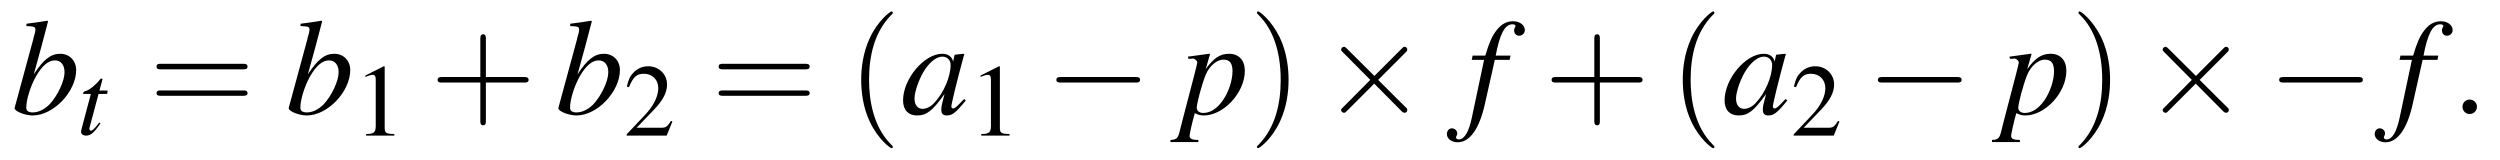 <?xml version="1.0" encoding="UTF-8"?>
<svg xmlns="http://www.w3.org/2000/svg" xmlns:xlink="http://www.w3.org/1999/xlink" viewBox="0 0 218.501 13.955" version="1.2">
<defs>
<g>
<symbol overflow="visible" id="glyph0-0">
<path style="stroke:none;" d=""/>
</symbol>
<symbol overflow="visible" id="glyph0-1">
<path style="stroke:none;" d="M 1.312 -7.688 C 2.016 -7.656 2.094 -7.625 2.094 -7.359 C 2.094 -7.25 2.062 -7.109 1.984 -6.844 C 1.953 -6.766 1.938 -6.688 1.922 -6.625 L 1.906 -6.531 L 0.281 -0.547 L 0.281 -0.5 C 0.281 -0.234 1.188 0.125 1.859 0.125 C 3.672 0.125 5.656 -1.953 5.656 -3.844 C 5.656 -4.672 5.062 -5.266 4.266 -5.266 C 3.438 -5.266 2.812 -4.781 1.953 -3.469 C 2.578 -5.734 2.672 -6.062 3.203 -8.109 L 3.141 -8.156 C 2.547 -8.062 2.109 -7.984 1.312 -7.891 Z M 3.797 -4.688 C 4.312 -4.688 4.641 -4.297 4.641 -3.656 C 4.641 -2.875 4.031 -1.594 3.328 -0.844 C 2.875 -0.391 2.359 -0.141 1.859 -0.141 C 1.484 -0.141 1.297 -0.281 1.297 -0.547 C 1.297 -1.266 1.656 -2.422 2.156 -3.312 C 2.688 -4.234 3.234 -4.688 3.797 -4.688 Z M 3.797 -4.688 "/>
</symbol>
<symbol overflow="visible" id="glyph0-2">
<path style="stroke:none;" d="M 5.547 -1.312 C 5.359 -1.141 5.297 -1.078 5.219 -0.984 C 4.859 -0.609 4.703 -0.484 4.594 -0.484 C 4.5 -0.484 4.422 -0.562 4.422 -0.641 C 4.422 -0.891 4.922 -2.922 5.484 -4.984 C 5.516 -5.109 5.531 -5.125 5.562 -5.234 L 5.469 -5.266 L 4.75 -5.188 L 4.703 -5.156 L 4.578 -4.578 C 4.484 -5.016 4.141 -5.266 3.625 -5.266 C 2.047 -5.266 0.203 -3.078 0.203 -1.188 C 0.203 -0.359 0.656 0.125 1.422 0.125 C 2.266 0.125 2.766 -0.266 3.828 -1.75 C 3.578 -0.812 3.547 -0.656 3.547 -0.375 C 3.547 -0.031 3.688 0.125 4.031 0.125 C 4.5 0.125 4.812 -0.109 5.688 -1.188 Z M 3.688 -5.016 C 4.094 -4.984 4.359 -4.703 4.359 -4.281 C 4.359 -3.281 3.766 -1.859 2.938 -0.984 C 2.656 -0.656 2.25 -0.453 1.906 -0.453 C 1.484 -0.453 1.203 -0.797 1.203 -1.344 C 1.203 -2 1.656 -3.234 2.172 -3.969 C 2.656 -4.656 3.219 -5.047 3.688 -5.016 Z M 3.688 -5.016 "/>
</symbol>
<symbol overflow="visible" id="glyph0-3">
<path style="stroke:none;" d="M 0.672 -4.828 L 0.938 -4.828 C 0.938 -4.828 0.969 -4.828 0.984 -4.844 C 1.141 -4.906 1.453 -4.688 1.453 -4.5 C 1.453 -4.406 1.016 -2.703 0.594 -1.125 C 0.281 0.078 -0.016 1.203 -0.094 1.547 C -0.234 2.109 -0.375 2.25 -0.891 2.266 L -0.891 2.453 L 1.547 2.453 L 1.547 2.266 C 0.984 2.266 0.781 2.156 0.781 1.906 C 0.781 1.75 0.984 0.812 1.234 -0.078 C 1.531 0.078 1.75 0.125 2.016 0.125 C 3.766 0.125 5.609 -1.875 5.609 -3.781 C 5.609 -4.703 5.078 -5.266 4.234 -5.266 C 3.453 -5.266 2.875 -4.891 2.188 -3.922 L 2.531 -5.109 L 2.562 -5.219 C 2.562 -5.219 2.562 -5.234 2.547 -5.266 L 2.516 -5.266 C 2.516 -5.281 2.516 -5.281 2.516 -5.281 L 2.484 -5.266 L 0.641 -5.016 Z M 3.797 -4.75 C 4.297 -4.734 4.531 -4.422 4.531 -3.734 C 4.531 -2.938 4.188 -1.906 3.672 -1.172 C 3.172 -0.469 2.594 -0.094 1.969 -0.094 C 1.641 -0.094 1.406 -0.281 1.406 -0.531 C 1.406 -0.938 1.828 -2.516 2.172 -3.391 C 2.5 -4.203 3.188 -4.797 3.797 -4.75 Z M 3.797 -4.75 "/>
</symbol>
<symbol overflow="visible" id="glyph0-4">
<path style="stroke:none;" d="M 0.422 -4.734 L 1.5 -4.734 L 0.438 0.281 C 0.172 1.562 -0.219 2.219 -0.719 2.219 C -0.859 2.219 -0.953 2.141 -0.953 2.031 C -0.953 2 -0.938 1.953 -0.906 1.906 C -0.859 1.828 -0.844 1.781 -0.844 1.703 C -0.844 1.453 -1.062 1.25 -1.312 1.25 C -1.562 1.25 -1.75 1.469 -1.75 1.75 C -1.75 2.156 -1.344 2.469 -0.812 2.469 C 0.25 2.469 1.094 1.297 1.578 -0.906 L 2.438 -4.734 L 3.734 -4.734 L 3.812 -5.109 L 2.516 -5.109 C 2.875 -7 3.312 -7.844 3.984 -7.844 C 4.141 -7.844 4.25 -7.781 4.25 -7.703 C 4.25 -7.656 4.234 -7.641 4.203 -7.578 C 4.141 -7.469 4.125 -7.406 4.125 -7.328 C 4.125 -7.047 4.297 -6.844 4.562 -6.844 C 4.844 -6.844 5.062 -7.062 5.062 -7.328 C 5.062 -7.766 4.625 -8.109 4.047 -8.109 C 3.453 -8.109 2.984 -7.844 2.562 -7.281 C 2.203 -6.812 1.953 -6.266 1.609 -5.109 L 0.5 -5.109 Z M 0.422 -4.734 "/>
</symbol>
<symbol overflow="visible" id="glyph1-0">
<path style="stroke:none;" d=""/>
</symbol>
<symbol overflow="visible" id="glyph1-1">
<path style="stroke:none;" d="M 2.656 -3.844 L 1.938 -3.844 L 2.188 -4.766 C 2.203 -4.781 2.203 -4.797 2.203 -4.812 C 2.203 -4.875 2.172 -4.891 2.125 -4.891 C 2.078 -4.891 2.047 -4.891 1.984 -4.812 C 1.641 -4.359 1.078 -3.906 0.797 -3.828 C 0.578 -3.766 0.516 -3.703 0.516 -3.609 C 0.516 -3.594 0.516 -3.578 0.516 -3.547 L 1.188 -3.547 L 0.531 -1.078 C 0.516 -1 0.516 -0.984 0.484 -0.891 C 0.406 -0.625 0.328 -0.312 0.328 -0.234 C 0.328 -0.047 0.516 0.094 0.766 0.094 C 1.172 0.094 1.469 -0.156 2.031 -0.984 L 1.922 -1.047 C 1.484 -0.484 1.344 -0.344 1.188 -0.344 C 1.109 -0.344 1.062 -0.406 1.062 -0.516 C 1.062 -0.531 1.062 -0.531 1.062 -0.562 L 1.859 -3.547 L 2.609 -3.547 Z M 2.656 -3.844 "/>
</symbol>
<symbol overflow="visible" id="glyph2-0">
<path style="stroke:none;" d=""/>
</symbol>
<symbol overflow="visible" id="glyph2-1">
<path style="stroke:none;" d="M 8.219 -3.906 C 8.391 -3.906 8.625 -3.906 8.625 -4.141 C 8.625 -4.391 8.391 -4.391 8.219 -4.391 L 1.062 -4.391 C 0.891 -4.391 0.672 -4.391 0.672 -4.141 C 0.672 -3.906 0.891 -3.906 1.078 -3.906 Z M 8.219 -1.594 C 8.391 -1.594 8.625 -1.594 8.625 -1.828 C 8.625 -2.062 8.391 -2.062 8.219 -2.062 L 1.078 -2.062 C 0.891 -2.062 0.672 -2.062 0.672 -1.828 C 0.672 -1.594 0.891 -1.594 1.062 -1.594 Z M 8.219 -1.594 "/>
</symbol>
<symbol overflow="visible" id="glyph2-2">
<path style="stroke:none;" d="M 4.891 -2.75 L 8.219 -2.75 C 8.391 -2.75 8.625 -2.75 8.625 -2.984 C 8.625 -3.234 8.391 -3.234 8.219 -3.234 L 4.891 -3.234 L 4.891 -6.578 C 4.891 -6.734 4.891 -6.969 4.656 -6.969 C 4.406 -6.969 4.406 -6.734 4.406 -6.578 L 4.406 -3.234 L 1.062 -3.234 C 0.891 -3.234 0.672 -3.234 0.672 -2.984 C 0.672 -2.75 0.891 -2.75 1.062 -2.75 L 4.406 -2.75 L 4.406 0.594 C 4.406 0.766 4.406 0.984 4.656 0.984 C 4.891 0.984 4.891 0.766 4.891 0.594 Z M 4.891 -2.75 "/>
</symbol>
<symbol overflow="visible" id="glyph2-3">
<path style="stroke:none;" d="M 3.953 2.875 C 3.953 2.828 3.953 2.812 3.75 2.609 C 2.266 1.094 1.875 -1.156 1.875 -2.984 C 1.875 -5.062 2.328 -7.141 3.797 -8.641 C 3.953 -8.781 3.953 -8.812 3.953 -8.844 C 3.953 -8.922 3.906 -8.969 3.844 -8.969 C 3.719 -8.969 2.641 -8.156 1.938 -6.641 C 1.328 -5.312 1.188 -4 1.188 -2.984 C 1.188 -2.062 1.312 -0.609 1.969 0.734 C 2.688 2.219 3.719 2.984 3.844 2.984 C 3.906 2.984 3.953 2.953 3.953 2.875 Z M 3.953 2.875 "/>
</symbol>
<symbol overflow="visible" id="glyph2-4">
<path style="stroke:none;" d="M 3.453 -2.984 C 3.453 -3.922 3.328 -5.359 2.672 -6.719 C 1.953 -8.188 0.922 -8.969 0.797 -8.969 C 0.734 -8.969 0.688 -8.922 0.688 -8.844 C 0.688 -8.812 0.688 -8.781 0.906 -8.578 C 2.078 -7.391 2.766 -5.484 2.766 -2.984 C 2.766 -0.938 2.312 1.156 0.844 2.672 C 0.688 2.812 0.688 2.828 0.688 2.875 C 0.688 2.938 0.734 2.984 0.797 2.984 C 0.922 2.984 2 2.172 2.703 0.656 C 3.312 -0.656 3.453 -1.984 3.453 -2.984 Z M 3.453 -2.984 "/>
</symbol>
<symbol overflow="visible" id="glyph3-0">
<path style="stroke:none;" d=""/>
</symbol>
<symbol overflow="visible" id="glyph3-1">
<path style="stroke:none;" d="M 2.609 -6.062 L 1 -5.25 L 1 -5.125 C 1.109 -5.172 1.203 -5.203 1.234 -5.219 C 1.406 -5.281 1.547 -5.312 1.641 -5.312 C 1.828 -5.312 1.906 -5.188 1.906 -4.891 L 1.906 -0.828 C 1.906 -0.531 1.844 -0.328 1.688 -0.25 C 1.562 -0.172 1.438 -0.141 1.062 -0.141 L 1.062 0 L 3.531 0 L 3.531 -0.141 C 2.828 -0.141 2.688 -0.234 2.688 -0.656 L 2.688 -6.047 Z M 2.609 -6.062 "/>
</symbol>
<symbol overflow="visible" id="glyph3-2">
<path style="stroke:none;" d="M 4.266 -1.234 L 4.141 -1.281 C 3.812 -0.766 3.688 -0.688 3.297 -0.688 L 1.141 -0.688 L 2.656 -2.266 C 3.453 -3.094 3.797 -3.781 3.797 -4.469 C 3.797 -5.375 3.078 -6.062 2.141 -6.062 C 1.656 -6.062 1.188 -5.859 0.859 -5.5 C 0.562 -5.203 0.438 -4.922 0.281 -4.281 L 0.469 -4.234 C 0.828 -5.109 1.141 -5.406 1.766 -5.406 C 2.516 -5.406 3.031 -4.891 3.031 -4.141 C 3.031 -3.438 2.625 -2.594 1.859 -1.797 L 0.266 -0.109 L 0.266 0 L 3.766 0 Z M 4.266 -1.234 "/>
</symbol>
<symbol overflow="visible" id="glyph4-0">
<path style="stroke:none;" d=""/>
</symbol>
<symbol overflow="visible" id="glyph4-1">
<path style="stroke:none;" d="M 7.875 -2.75 C 8.078 -2.75 8.297 -2.75 8.297 -2.984 C 8.297 -3.234 8.078 -3.234 7.875 -3.234 L 1.406 -3.234 C 1.203 -3.234 0.984 -3.234 0.984 -2.984 C 0.984 -2.75 1.203 -2.75 1.406 -2.75 Z M 7.875 -2.75 "/>
</symbol>
<symbol overflow="visible" id="glyph4-2">
<path style="stroke:none;" d="M 4.656 -3.328 L 2.266 -5.703 C 2.109 -5.844 2.094 -5.875 2 -5.875 C 1.875 -5.875 1.75 -5.766 1.75 -5.625 C 1.75 -5.547 1.781 -5.516 1.906 -5.391 L 4.297 -2.984 L 1.906 -0.578 C 1.781 -0.453 1.75 -0.438 1.75 -0.344 C 1.75 -0.219 1.875 -0.109 2 -0.109 C 2.094 -0.109 2.109 -0.125 2.266 -0.281 L 4.641 -2.656 L 7.109 -0.172 C 7.141 -0.172 7.219 -0.109 7.297 -0.109 C 7.438 -0.109 7.531 -0.219 7.531 -0.344 C 7.531 -0.375 7.531 -0.422 7.5 -0.484 C 7.484 -0.5 5.578 -2.375 4.984 -2.984 L 7.172 -5.172 C 7.234 -5.25 7.406 -5.406 7.469 -5.469 C 7.484 -5.5 7.531 -5.547 7.531 -5.625 C 7.531 -5.766 7.438 -5.875 7.297 -5.875 C 7.203 -5.875 7.141 -5.828 7.016 -5.688 Z M 4.656 -3.328 "/>
</symbol>
<symbol overflow="visible" id="glyph5-0">
<path style="stroke:none;" d=""/>
</symbol>
<symbol overflow="visible" id="glyph5-1">
<path style="stroke:none;" d="M 2.297 -0.641 C 2.297 -0.984 2.016 -1.266 1.656 -1.266 C 1.312 -1.266 1.031 -0.984 1.031 -0.641 C 1.031 -0.281 1.312 0 1.656 0 C 2.016 0 2.297 -0.281 2.297 -0.641 Z M 2.297 -0.641 "/>
</symbol>
</g>
</defs>
<g id="surface1">
<g style="fill:rgb(0%,0%,0%);fill-opacity:1;">
  <use xlink:href="#glyph0-1" x="1" y="9.966"/>
</g>
<g style="fill:rgb(0%,0%,0%);fill-opacity:1;">
  <use xlink:href="#glyph1-1" x="6.753" y="11.759"/>
</g>
<g style="fill:rgb(0%,0%,0%);fill-opacity:1;">
  <use xlink:href="#glyph2-1" x="13.01" y="9.966"/>
</g>
<g style="fill:rgb(0%,0%,0%);fill-opacity:1;">
  <use xlink:href="#glyph0-1" x="24.956" y="9.966"/>
</g>
<g style="fill:rgb(0%,0%,0%);fill-opacity:1;">
  <use xlink:href="#glyph3-1" x="30.934" y="11.852"/>
</g>
<g style="fill:rgb(0%,0%,0%);fill-opacity:1;">
  <use xlink:href="#glyph2-2" x="37.575" y="9.966"/>
</g>
<g style="fill:rgb(0%,0%,0%);fill-opacity:1;">
  <use xlink:href="#glyph0-1" x="48.525" y="9.966"/>
</g>
<g style="fill:rgb(0%,0%,0%);fill-opacity:1;">
  <use xlink:href="#glyph3-2" x="54.502" y="11.852"/>
</g>
<g style="fill:rgb(0%,0%,0%);fill-opacity:1;">
  <use xlink:href="#glyph2-1" x="62.14" y="9.966"/>
</g>
<g style="fill:rgb(0%,0%,0%);fill-opacity:1;">
  <use xlink:href="#glyph2-3" x="74.081" y="9.966"/>
</g>
<g style="fill:rgb(0%,0%,0%);fill-opacity:1;">
  <use xlink:href="#glyph0-2" x="78.725" y="9.966"/>
</g>
<g style="fill:rgb(0%,0%,0%);fill-opacity:1;">
  <use xlink:href="#glyph3-1" x="84.702" y="11.852"/>
</g>
<g style="fill:rgb(0%,0%,0%);fill-opacity:1;">
  <use xlink:href="#glyph4-1" x="91.344" y="9.966"/>
</g>
<g style="fill:rgb(0%,0%,0%);fill-opacity:1;">
  <use xlink:href="#glyph0-3" x="103.19" y="9.966"/>
</g>
<g style="fill:rgb(0%,0%,0%);fill-opacity:1;">
  <use xlink:href="#glyph2-4" x="109.168" y="9.966"/>
</g>
<g style="fill:rgb(0%,0%,0%);fill-opacity:1;">
  <use xlink:href="#glyph4-2" x="115.466" y="9.966"/>
</g>
<g style="fill:rgb(0%,0%,0%);fill-opacity:1;">
  <use xlink:href="#glyph0-4" x="128.209" y="9.966"/>
</g>
<g style="fill:rgb(0%,0%,0%);fill-opacity:1;">
  <use xlink:href="#glyph2-2" x="134.938" y="9.966"/>
</g>
<g style="fill:rgb(0%,0%,0%);fill-opacity:1;">
  <use xlink:href="#glyph2-3" x="145.887" y="9.966"/>
</g>
<g style="fill:rgb(0%,0%,0%);fill-opacity:1;">
  <use xlink:href="#glyph0-2" x="150.526" y="9.966"/>
</g>
<g style="fill:rgb(0%,0%,0%);fill-opacity:1;">
  <use xlink:href="#glyph3-2" x="156.504" y="11.852"/>
</g>
<g style="fill:rgb(0%,0%,0%);fill-opacity:1;">
  <use xlink:href="#glyph4-1" x="163.146" y="9.966"/>
</g>
<g style="fill:rgb(0%,0%,0%);fill-opacity:1;">
  <use xlink:href="#glyph0-3" x="174.992" y="9.966"/>
</g>
<g style="fill:rgb(0%,0%,0%);fill-opacity:1;">
  <use xlink:href="#glyph2-4" x="180.969" y="9.966"/>
</g>
<g style="fill:rgb(0%,0%,0%);fill-opacity:1;">
  <use xlink:href="#glyph4-2" x="187.268" y="9.966"/>
</g>
<g style="fill:rgb(0%,0%,0%);fill-opacity:1;">
  <use xlink:href="#glyph4-1" x="198.217" y="9.966"/>
</g>
<g style="fill:rgb(0%,0%,0%);fill-opacity:1;">
  <use xlink:href="#glyph0-4" x="209.3" y="9.966"/>
</g>
<g style="fill:rgb(0%,0%,0%);fill-opacity:1;">
  <use xlink:href="#glyph5-1" x="214.19" y="9.966"/>
</g>
</g>
</svg>
